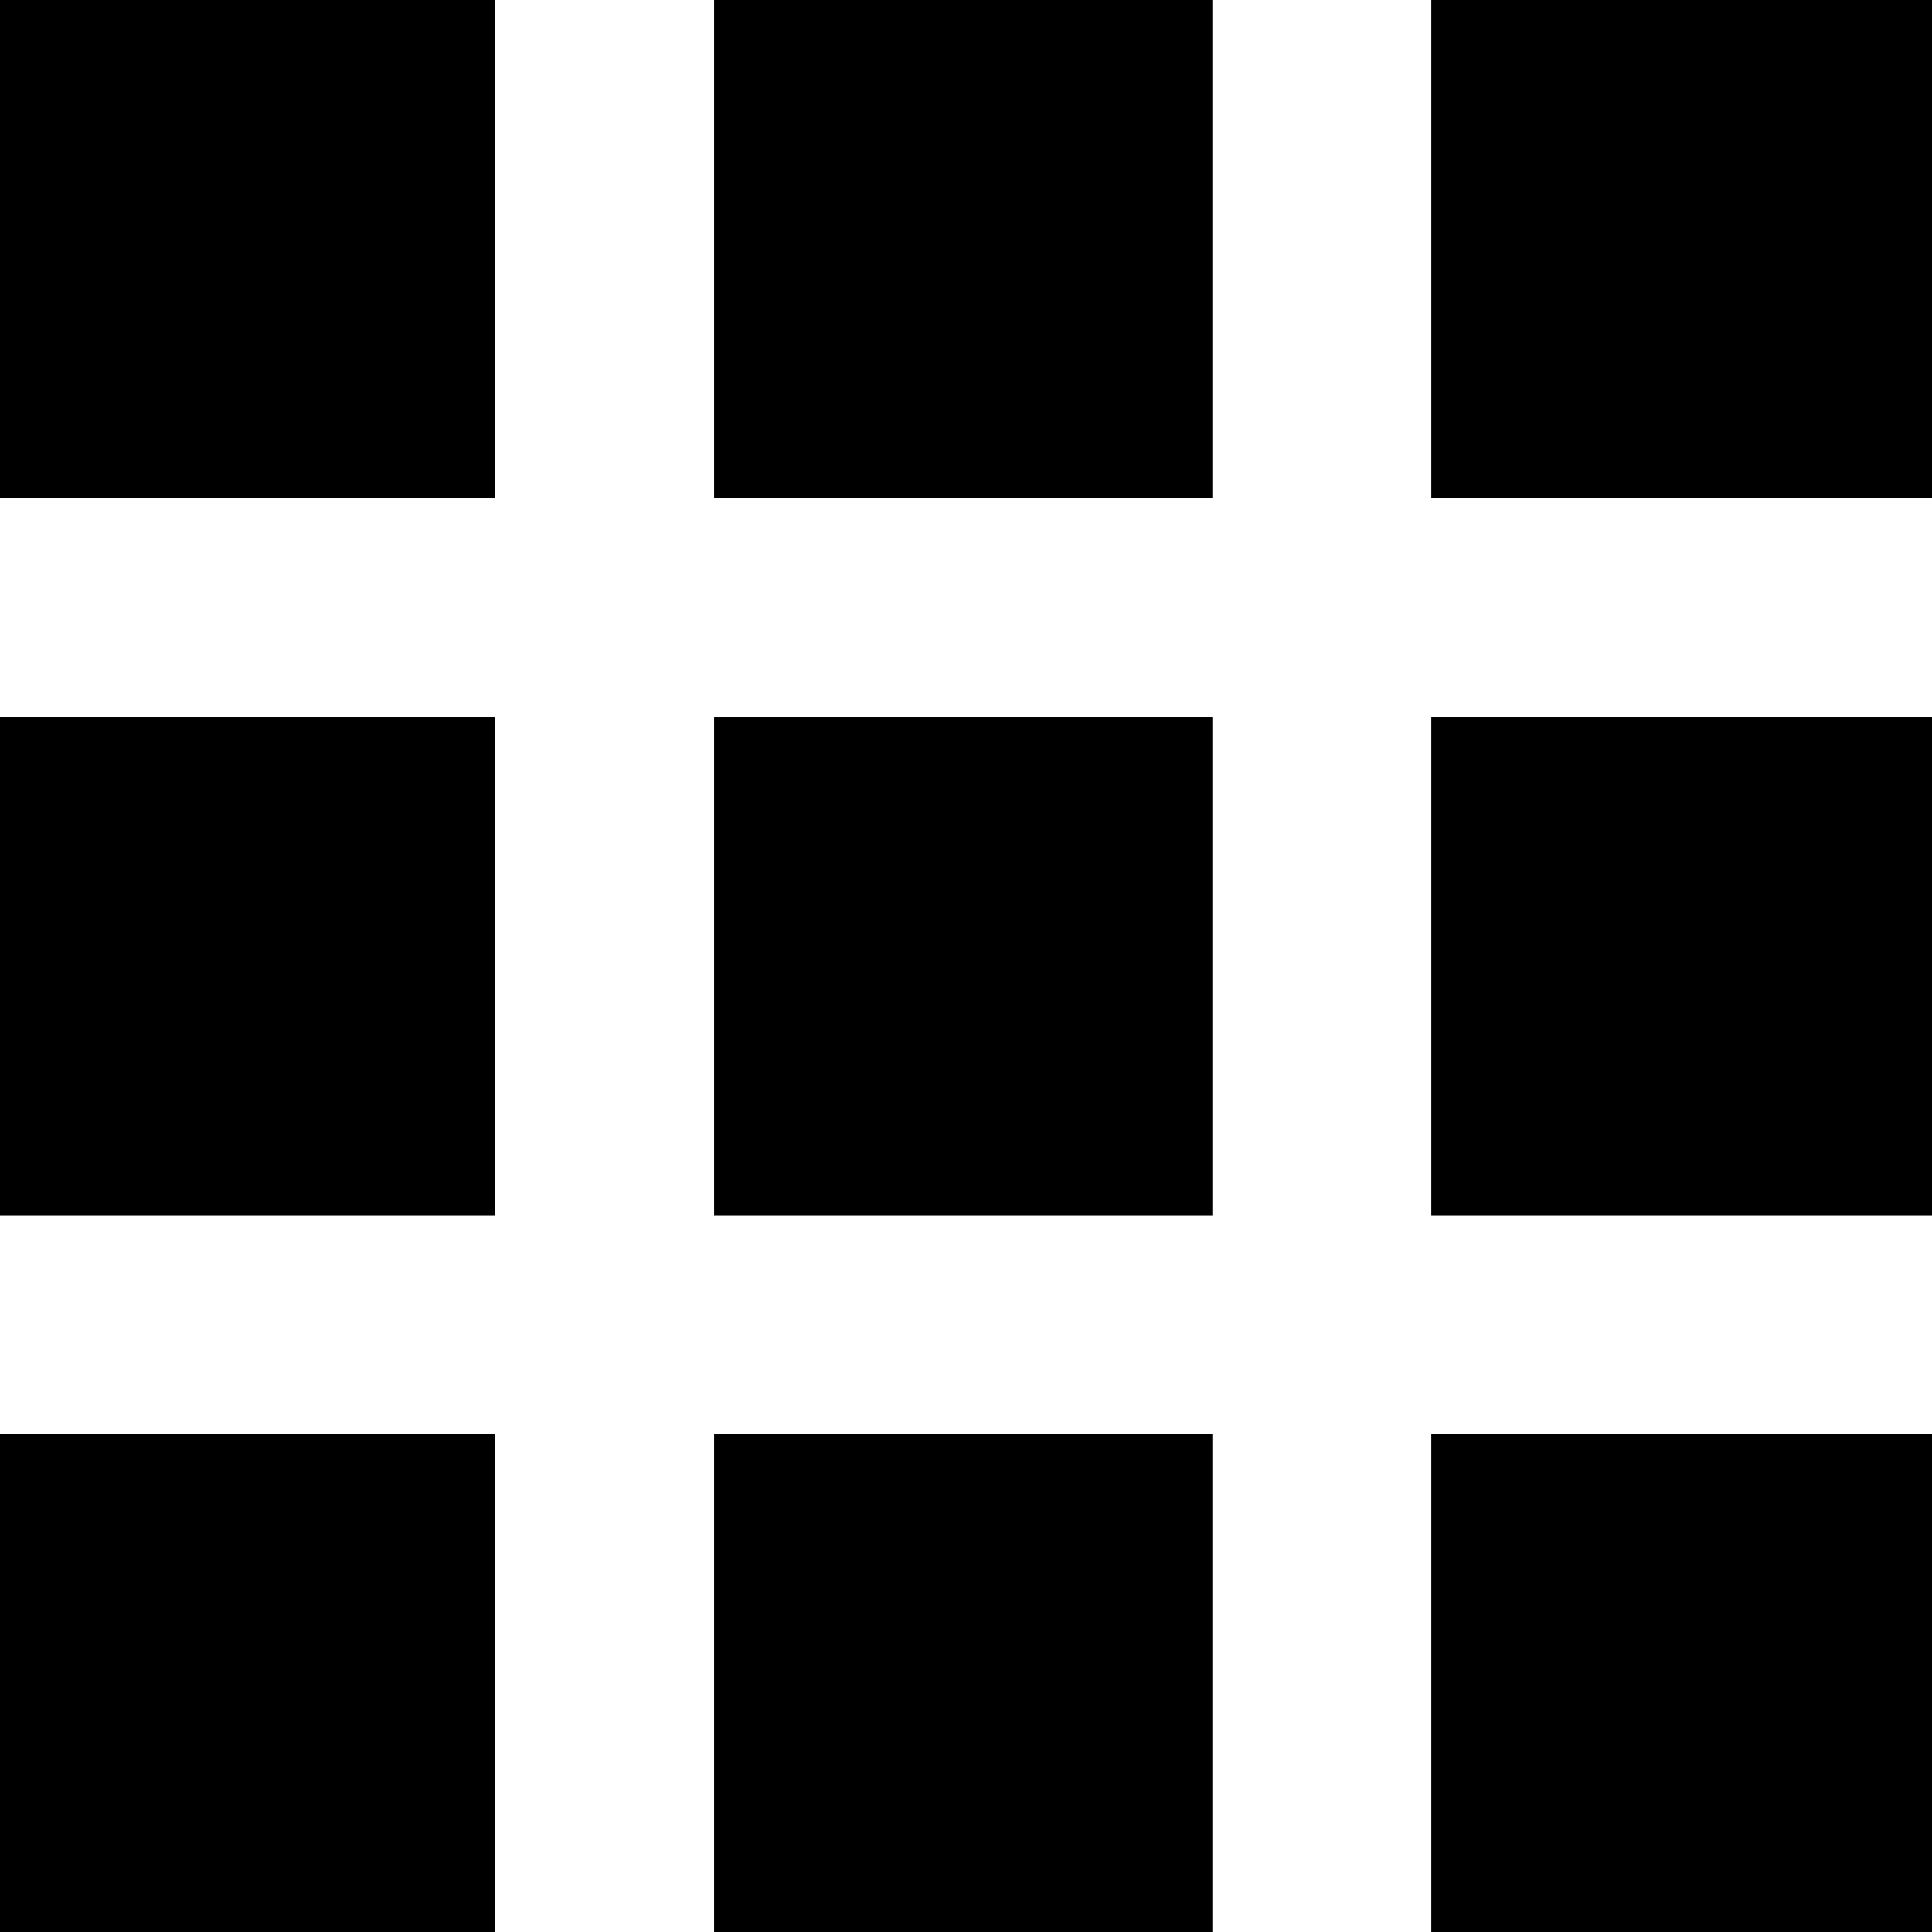 <svg xmlns="http://www.w3.org/2000/svg" width="43.598" height="43.599" viewBox="0 0 43.598 43.599">
  <g id="noun_grid_329074" transform="translate(-84.001 28.992)">
    <g id="Groupe_17" data-name="Groupe 17" transform="translate(84.001 -28.992)">
      <rect id="Rectangle_50" data-name="Rectangle 50" width="11.243" height="11.243" transform="translate(16.115 0)"/>
      <rect id="Rectangle_51" data-name="Rectangle 51" width="11.299" height="11.235" transform="translate(32.299 32.363)"/>
      <rect id="Rectangle_52" data-name="Rectangle 52" width="11.243" height="11.24" transform="translate(16.115 16.184)"/>
      <rect id="Rectangle_53" data-name="Rectangle 53" width="11.176" height="11.24" transform="translate(0 16.184)"/>
      <rect id="Rectangle_54" data-name="Rectangle 54" width="11.243" height="11.235" transform="translate(16.115 32.363)"/>
      <rect id="Rectangle_55" data-name="Rectangle 55" width="11.176" height="11.235" transform="translate(0 32.363)"/>
      <rect id="Rectangle_56" data-name="Rectangle 56" width="11.176" height="11.243" transform="translate(0 0)"/>
      <rect id="Rectangle_57" data-name="Rectangle 57" width="11.299" height="11.243" transform="translate(32.299 0)"/>
      <rect id="Rectangle_58" data-name="Rectangle 58" width="11.299" height="11.24" transform="translate(32.299 16.184)"/>
    </g>
  </g>
</svg>

